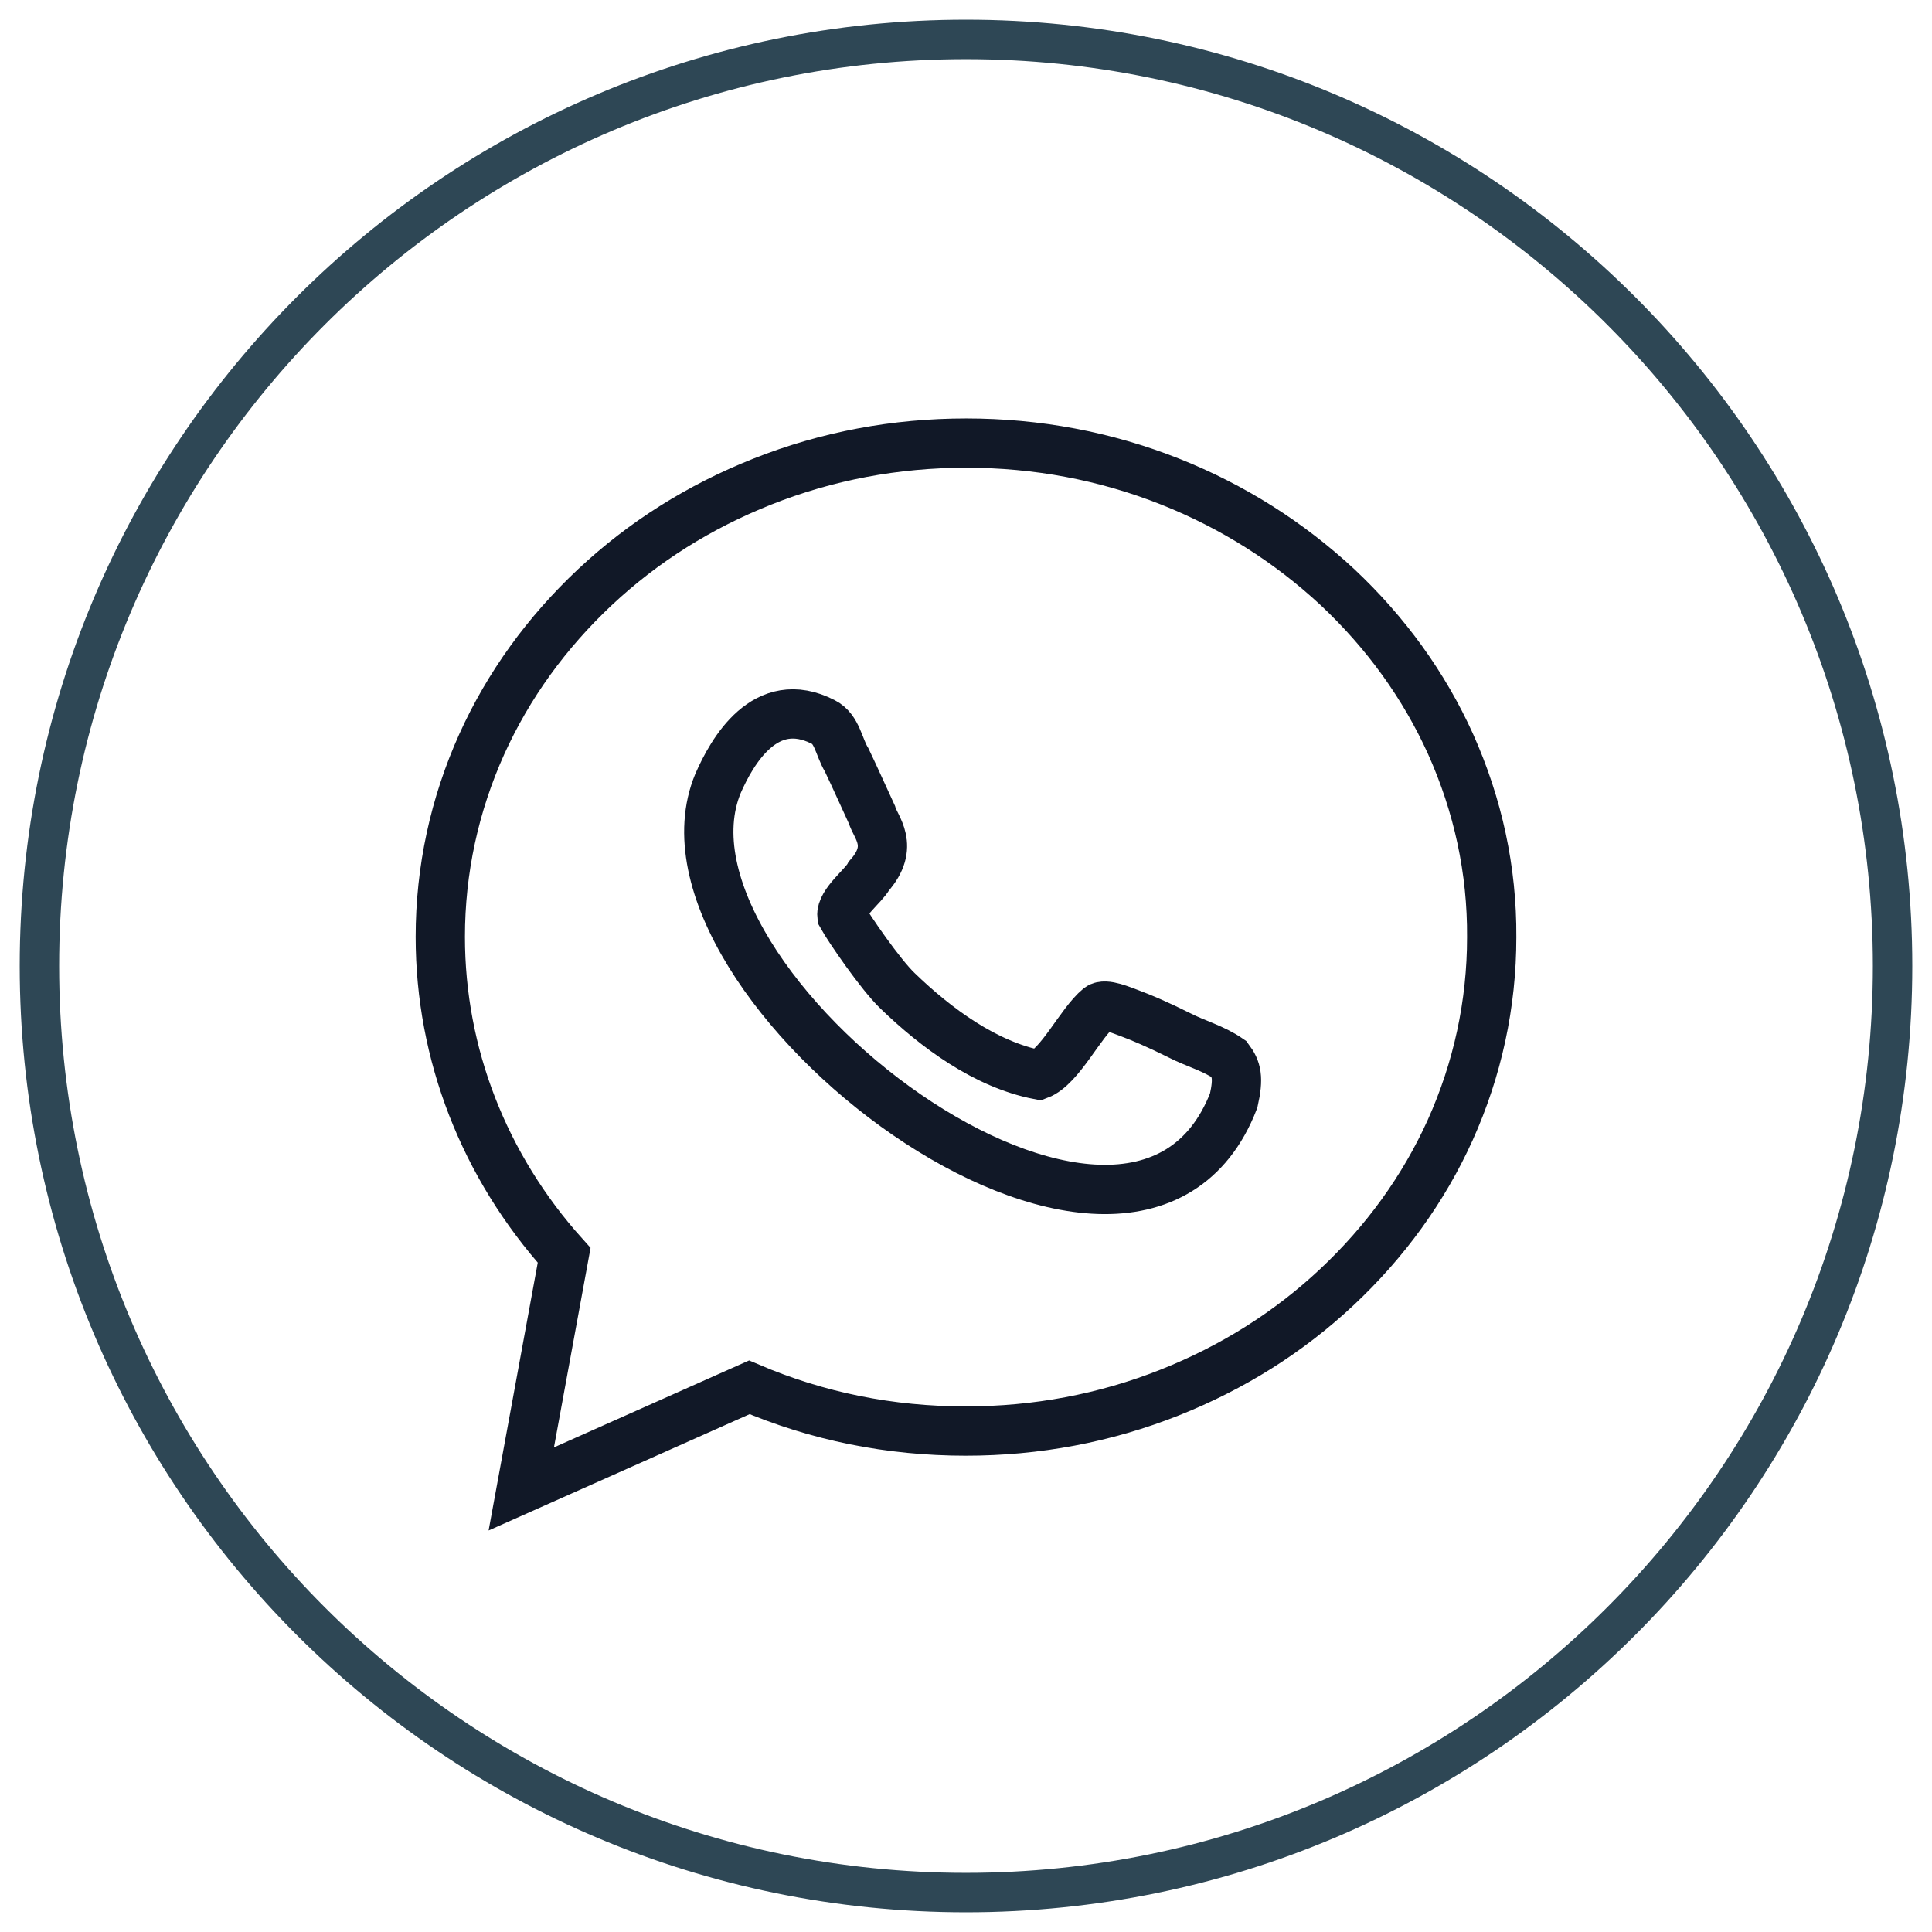 <svg width="49" height="49" viewBox="0 0 49 49" fill="none" xmlns="http://www.w3.org/2000/svg">
<path d="M24.5 1C37.479 1 48 11.521 48 24.5C48 37.479 37.479 48 24.5 48C11.521 48 1 37.479 1 24.5C1 11.521 11.521 1 24.5 1Z" stroke="#2E4755"/>
<g clip-path="url(#clip0_1481_13780)">
<path d="M36.789 18.869C36.115 17.38 35.148 16.043 33.92 14.89C32.691 13.749 31.267 12.846 29.68 12.216C28.038 11.564 26.299 11.238 24.505 11.238C22.712 11.238 20.972 11.564 19.331 12.216C17.744 12.846 16.32 13.738 15.091 14.89C13.863 16.043 12.895 17.38 12.221 18.869C11.525 20.413 11.167 22.065 11.167 23.761C11.167 26.729 12.275 29.577 14.308 31.838L13.221 37.763L19.005 35.186C20.733 35.925 22.57 36.295 24.494 36.295C26.288 36.295 28.027 35.969 29.669 35.317C31.256 34.686 32.68 33.795 33.909 32.642C35.137 31.49 36.105 30.153 36.779 28.664C37.474 27.12 37.833 25.468 37.833 23.772C37.844 22.065 37.485 20.424 36.789 18.869Z" stroke="#111827" stroke-width="1.25"/>
<path d="M29.919 26.261C29.354 25.979 28.941 25.805 28.647 25.696C28.462 25.631 28.028 25.435 27.875 25.555C27.397 25.946 26.886 27.055 26.343 27.261C24.995 27 23.744 26.076 22.766 25.131C22.331 24.717 21.527 23.543 21.353 23.228C21.32 22.902 21.907 22.467 22.038 22.217C22.712 21.456 22.201 20.978 22.114 20.663C21.962 20.337 21.701 19.749 21.472 19.271C21.277 18.956 21.233 18.488 20.885 18.314C19.407 17.553 18.559 19.075 18.211 19.869C16.113 24.924 28.723 34.545 31.289 27.913C31.419 27.337 31.365 27.12 31.169 26.859C30.778 26.587 30.321 26.468 29.919 26.261Z" stroke="#111827" stroke-width="1.25"/>
</g>
<defs>
<clipPath id="clip0_1481_13780">
<rect width="32" height="32" fill="white" transform="translate(8.5 8.5)"/>
</clipPath>
</defs>
</svg>
